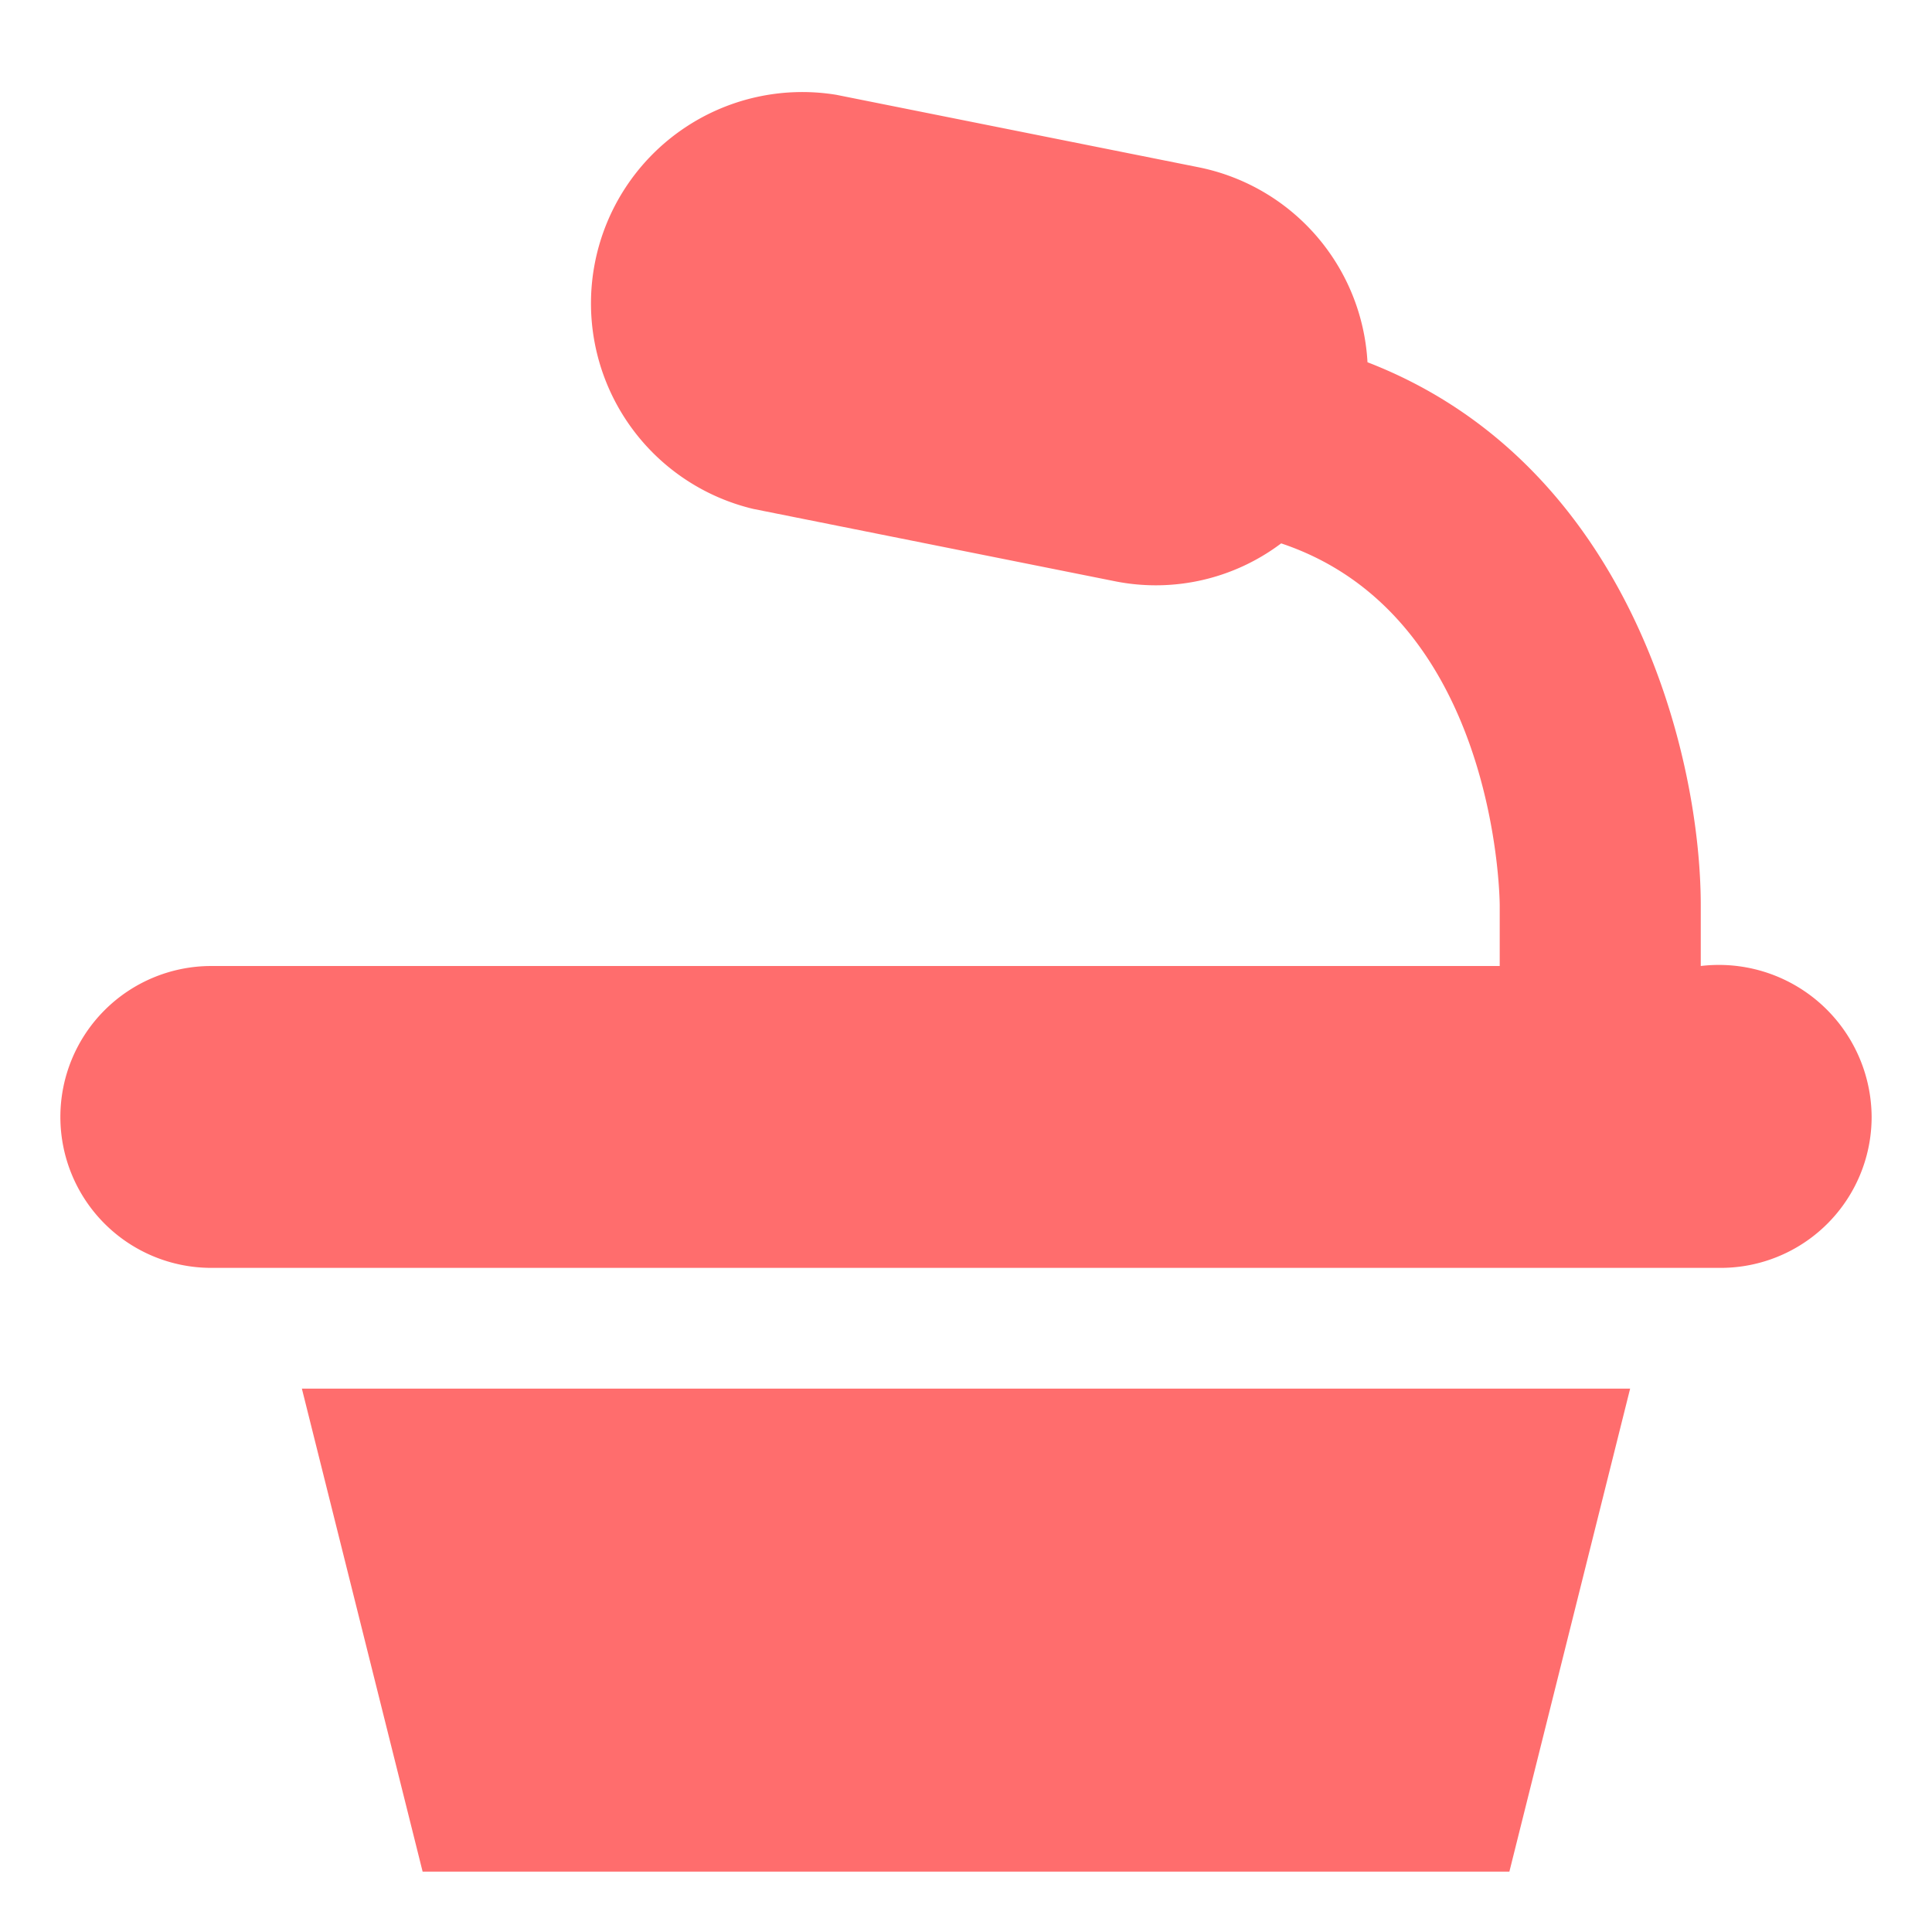 <svg class="svg-icon" style="width: 1em; height: 1em;vertical-align: middle;fill: currentColor;overflow: hidden;" viewBox="0 0 1024 1024" version="1.1" xmlns="http://www.w3.org/2000/svg"><path d="M224 992h576l64-256H160z m677.44-480v-32c0-80.96-38.4-234.56-176.64-288a111.68 111.68 0 0 0-89.6-103.36l-192-38.4a112 112 0 0 0-43.84 219.52l192 38.4A110.4 110.4 0 0 0 679.04 288c112.96 37.76 115.84 184.96 115.84 192v32H112a80 80 0 1 0 0 160h800a80 80 0 0 0 80-80 80.96 80.96 0 0 0-90.56-80z" fill="#ff6d6d" /></svg>